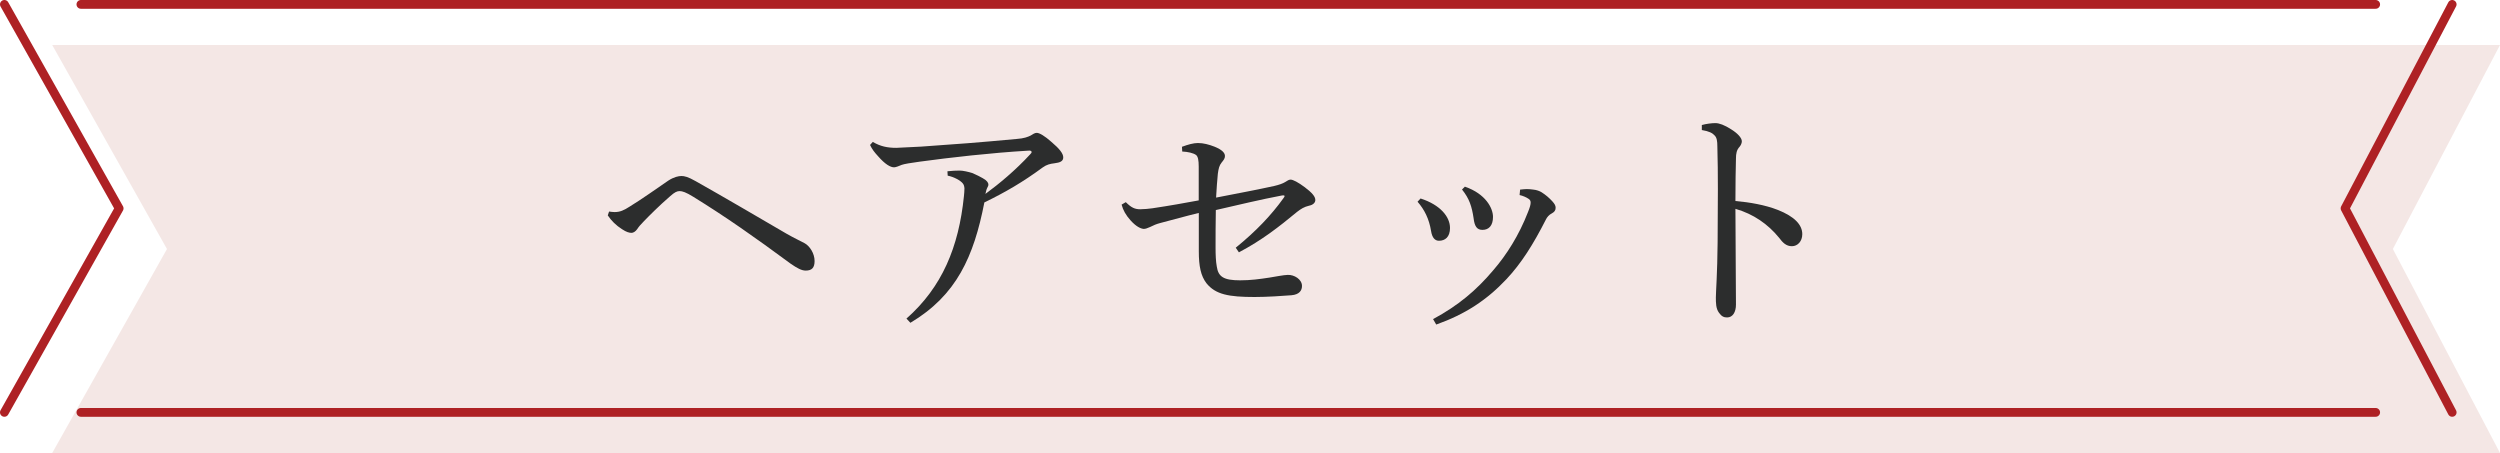 <?xml version="1.0" encoding="UTF-8"?>
<svg id="_レイヤー_2" data-name="レイヤー 2" xmlns="http://www.w3.org/2000/svg" viewBox="0 0 284.93 51.63">
  <defs>
    <style>
      .cls-1 {
        fill: #f4e7e5;
      }

      .cls-2 {
        fill: none;
        stroke: #ae2124;
        stroke-linecap: round;
        stroke-linejoin: round;
      }

      .cls-3 {
        fill: #2c2d2d;
      }
    </style>
  </defs>
  <g id="_レイヤー_2-2" data-name="レイヤー 2">
    <polygon class="cls-1" points="5.95 51.63 19.03 28.38 5.95 5.13 284.93 5.13 272.72 28.38 284.93 51.63 5.95 51.63"/>
    <g>
      <path class="cls-3" d="M69.41,24.11c.22.03.45.06.64.06.62,0,1.06-.2,1.74-.64,1.37-.84,2.94-1.96,4.37-2.94.64-.42,1.18-.53,1.51-.53.31,0,.73.08,1.62.59,3.53,1.99,6.94,4,10.36,5.99.87.5,1.62.84,2.07,1.09.56.31,1.12,1.15,1.12,2.02,0,.76-.31,1.09-1.01,1.09-.48,0-.98-.28-1.71-.78-4.09-3.02-7.36-5.32-11.12-7.64-.81-.5-1.23-.64-1.54-.64-.28,0-.56.11-1.09.59-1.29,1.12-2.32,2.16-2.97,2.83-.39.39-.62.67-.78.92-.2.28-.45.42-.64.42-.25,0-.59-.08-1.09-.42-.67-.42-1.23-.98-1.62-1.57l.14-.42Z"/>
      <path class="cls-3" d="M99.49,16.18c.84.5,1.65.67,2.66.67.56-.03,1.76-.08,2.83-.14,3.67-.25,6.69-.48,10.86-.87.9-.06,1.34-.25,1.62-.39.25-.14.45-.31.7-.31.31,0,.92.36,1.68,1.04.92.78,1.34,1.32,1.34,1.76s-.36.59-1.01.67c-.48.06-.87.14-1.34.48-2.24,1.65-4.26,2.83-6.64,3.98-1.2,6.16-3.16,10.58-8.43,13.72l-.45-.48c4.06-3.58,5.96-8.15,6.55-13.94.03-.31.06-.59.06-.92-.03-.25-.06-.39-.2-.56-.25-.31-.98-.73-1.71-.87l-.03-.5c.53-.06,1.01-.08,1.4-.08.36,0,.98.14,1.43.28.5.22.92.42,1.2.59.5.28.64.53.64.73,0,.11-.03.17-.06.22-.08.14-.14.31-.17.39-.03.14-.08.31-.11.45,1.6-1.18,3.39-2.66,5.1-4.51.11-.11.17-.2.17-.25,0-.14-.14-.2-.39-.17-4.23.25-8.9.78-12.4,1.26-1.01.14-1.71.25-2.02.36-.25.11-.67.28-.87.28-.42,0-1.04-.36-1.82-1.26-.39-.42-.7-.81-.92-1.29l.31-.34Z"/>
      <path class="cls-3" d="M134.74,16.72c.67-.25,1.29-.42,1.79-.42.62,0,1.26.17,1.9.42.84.34,1.18.7,1.18,1.06,0,.28-.14.45-.39.76s-.34.67-.42,1.26c-.08.78-.14,1.68-.2,2.72,2.49-.48,4.93-.95,6.61-1.32.59-.14.98-.28,1.26-.45.25-.17.45-.28.62-.28.28,0,.87.31,1.62.87.84.64,1.2,1.06,1.2,1.46,0,.31-.28.56-.7.64-.59.14-.92.36-1.37.7-2.13,1.76-4,3.22-6.64,4.62l-.36-.53c2.32-1.88,4.06-3.72,5.43-5.63.08-.11.14-.2.14-.25,0-.08-.11-.11-.36-.06-2.38.45-4.9,1.06-7.48,1.65-.03,1.74-.03,2.97-.03,4.26,0,.81.03,1.6.14,2.18.17,1.15.76,1.57,2.66,1.57,1.2,0,2.21-.14,3.33-.31.53-.08,1.68-.31,2.1-.31.73-.03,1.62.5,1.62,1.26,0,.5-.28.98-1.2,1.06-.95.08-2.83.2-4.2.2-2.94,0-4.45-.28-5.49-1.57-.64-.84-.87-1.93-.87-3.64v-4.37c-1.62.39-2.88.76-4.4,1.15-.42.11-.76.25-1.15.45-.31.14-.53.22-.73.22-.34-.03-.84-.25-1.48-.95-.56-.62-.87-1.18-1.04-1.82l.48-.28c.64.64,1.04.81,1.65.81.39,0,1.04-.06,1.37-.11,2.07-.31,3.61-.59,5.29-.9v-3.86c0-.7-.08-1.15-.31-1.32-.31-.22-.92-.36-1.57-.39l-.03-.56Z"/>
      <path class="cls-3" d="M161.9,22.62c2.27.73,3.36,2.1,3.36,3.36,0,1.04-.56,1.46-1.26,1.46-.45,0-.78-.34-.9-1.12-.22-1.37-.76-2.44-1.54-3.33l.34-.36ZM163.33,36.37c2.86-1.54,4.93-3.28,6.86-5.57,1.51-1.74,2.94-4,3.95-6.61.22-.53.31-.87.31-1.09,0-.17-.03-.31-.25-.45-.25-.17-.64-.34-1.01-.42l.06-.62c.28-.03.53-.06.78-.06s.5.03.73.06c.36.03.73.17.95.31.48.31.84.62,1.2,1.01.28.31.39.5.39.76,0,.31-.17.48-.42.62-.34.17-.56.45-.67.67-1.48,2.91-2.83,5.04-4.51,6.83-2.27,2.41-4.7,4-8.01,5.18l-.36-.62ZM166.97,21.28c2.35.81,3.19,2.44,3.19,3.44s-.48,1.48-1.2,1.48c-.62,0-.9-.39-1.01-1.32-.2-1.34-.48-2.24-1.32-3.28l.34-.34Z"/>
      <path class="cls-3" d="M193.96,14.25c.48-.14,1.15-.22,1.54-.22.45,0,1.04.22,1.79.7.73.45,1.23.98,1.23,1.37,0,.22-.11.45-.25.62-.34.36-.42.78-.42,1.37-.03,1.2-.06,2.8-.06,4.82,1.62.14,3.39.45,4.82,1.01,1.93.76,2.8,1.71,2.8,2.77,0,.81-.53,1.37-1.18,1.37s-1.04-.39-1.48-.98c-1.26-1.54-2.91-2.69-4.96-3.28,0,3.64.06,7.59.06,10.92,0,.84-.36,1.46-1.01,1.46-.36,0-.62-.11-.92-.53-.36-.48-.36-1.12-.36-1.76,0-.59.17-2.74.2-6.27.03-4.73.06-7.78-.03-10.92,0-.62-.06-1.01-.31-1.26-.25-.28-.62-.48-1.46-.62v-.56Z"/>
    </g>
    <g>
      <polyline class="cls-2" points=".5 47 13.58 23.75 .5 .5"/>
      <line class="cls-2" x1="270.76" y1="47" x2="9.22" y2="47"/>
      <polyline class="cls-2" points="279.48 .5 267.27 23.75 279.48 47"/>
      <line class="cls-2" x1="9.22" y1=".5" x2="270.76" y2=".5"/>
    </g>
  </g>
</svg>